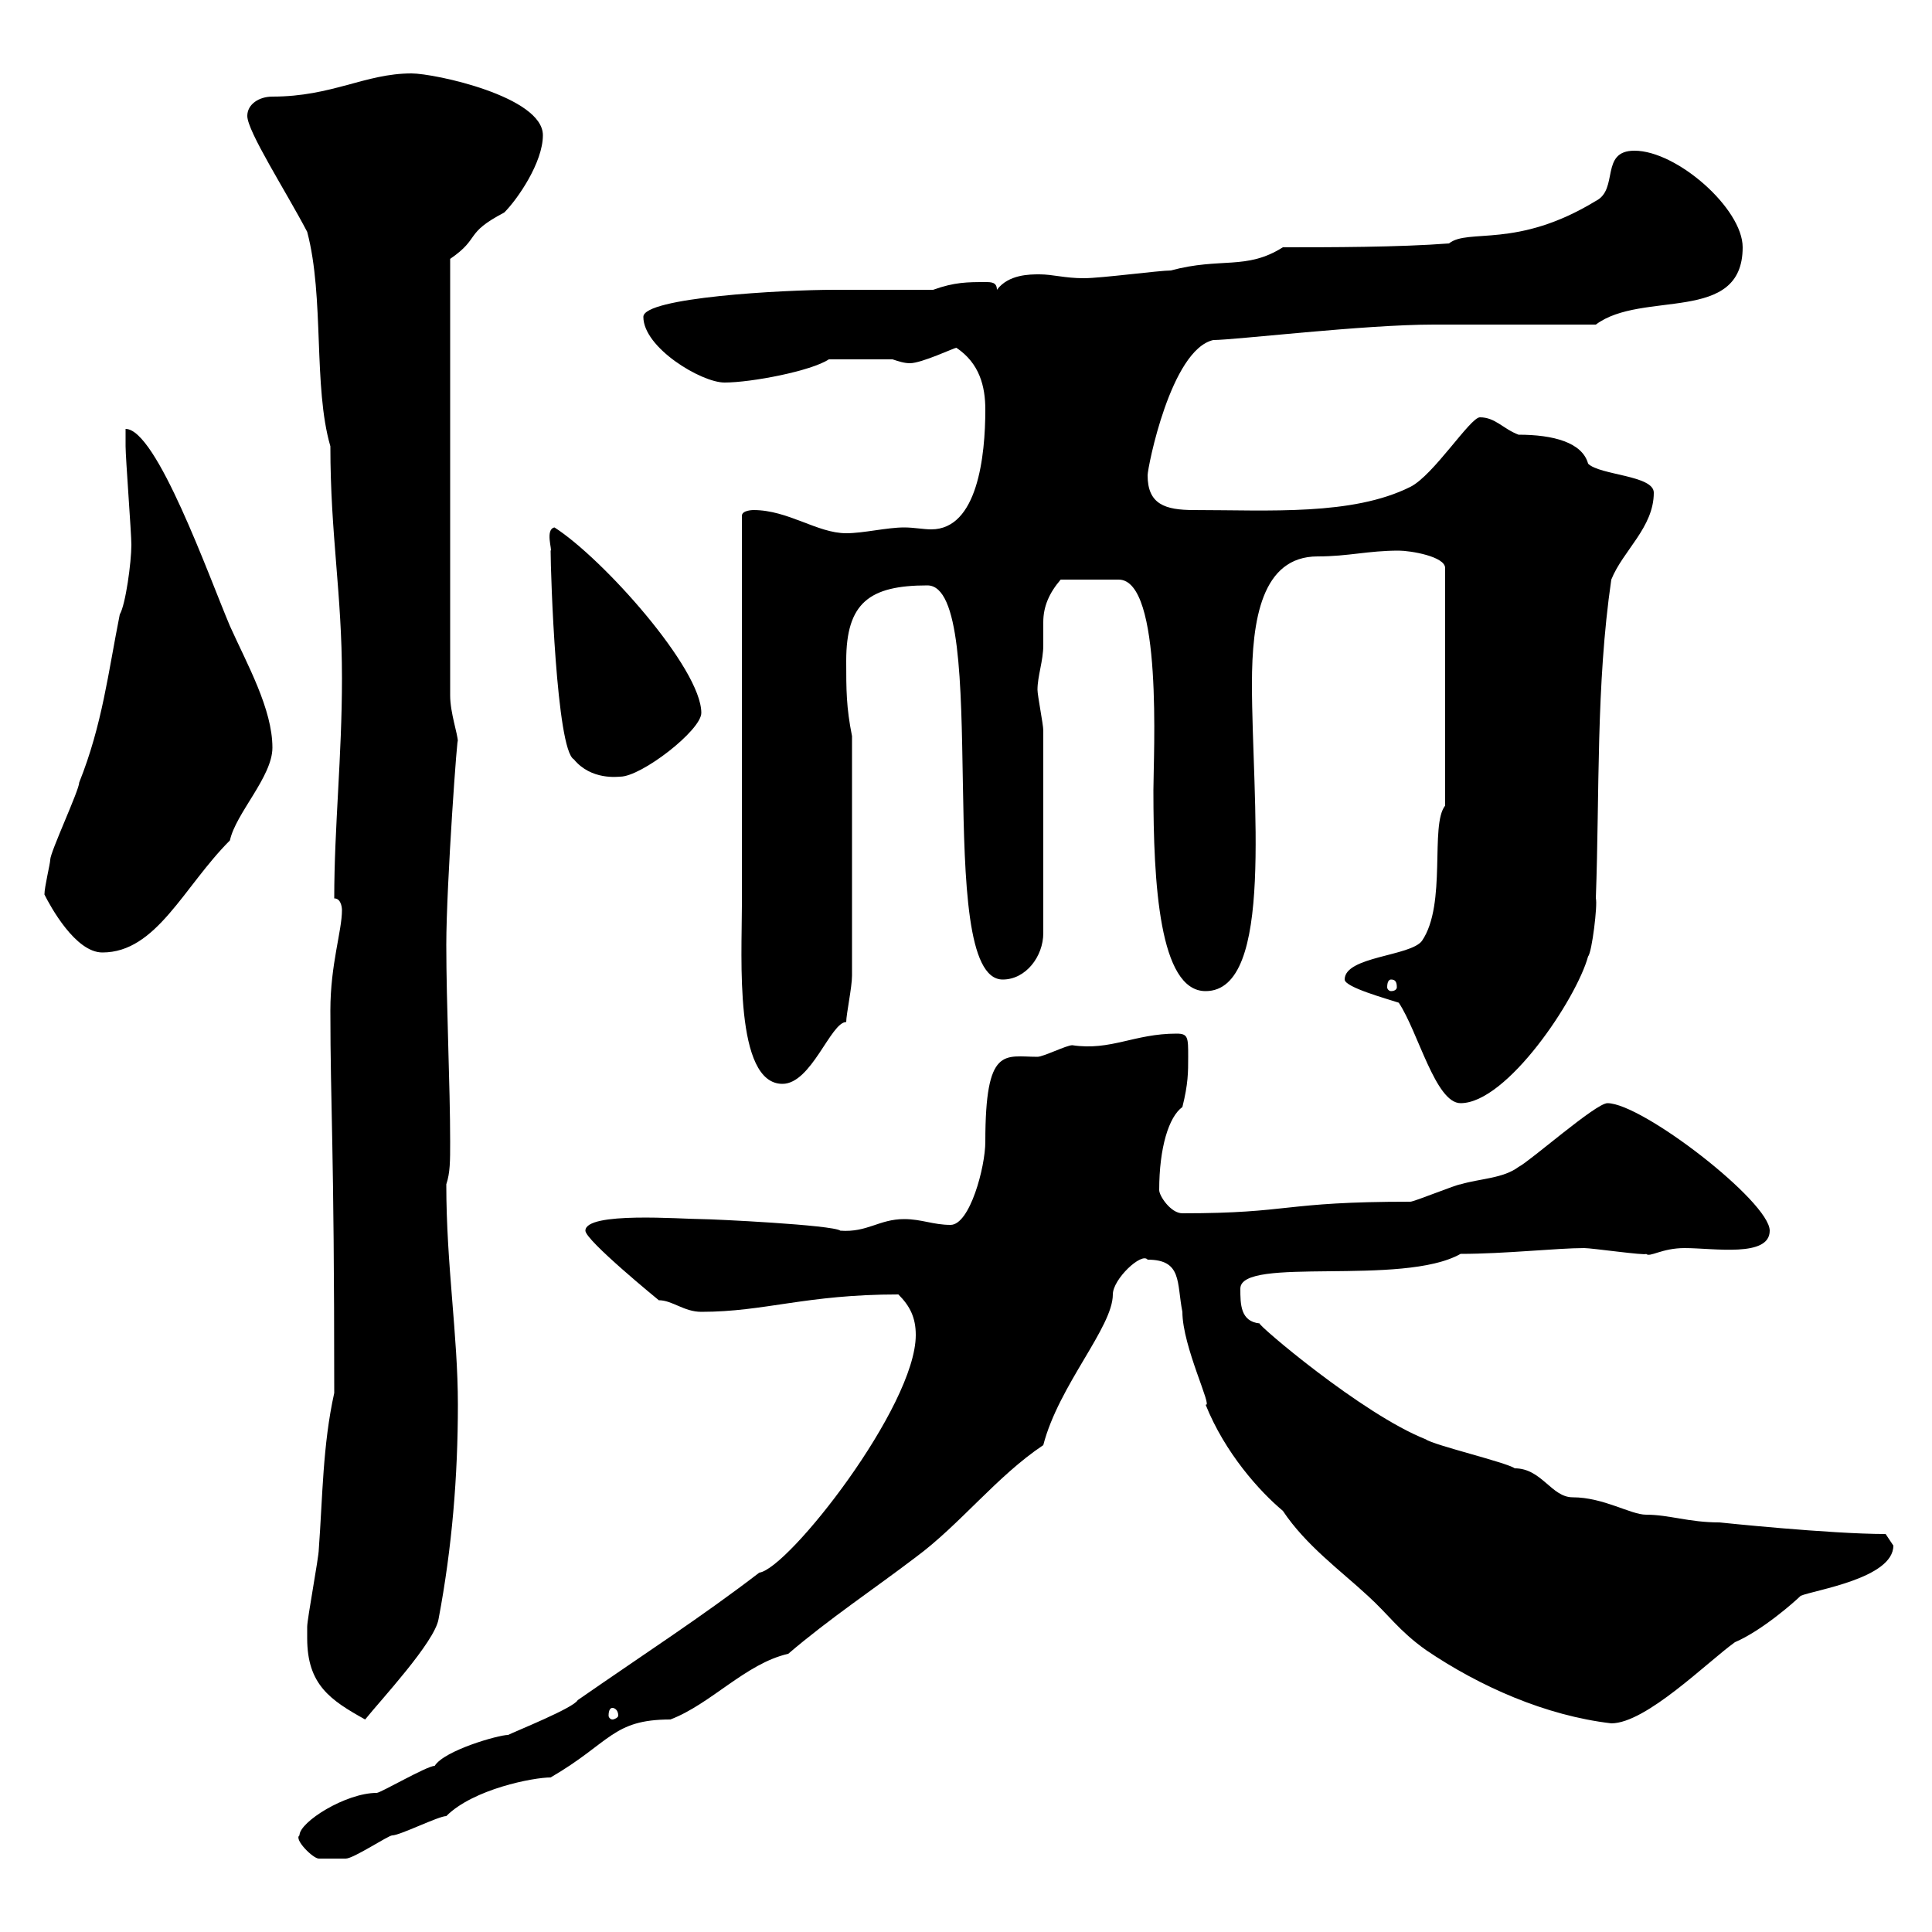 <svg xmlns="http://www.w3.org/2000/svg" xmlns:xlink="http://www.w3.org/1999/xlink" width="300" height="300"><path d="M46.50 285C45.60 285.60 48.60 288.60 49.50 288.60C51 288.60 53.10 288.60 53.70 288.60C54.90 288.60 60.30 285 60.90 285C62.10 285 68.10 282 69.30 282C73.50 277.80 82.80 276 85.50 276C94.80 270.60 95.10 267 104.10 267C110.40 264.60 115.80 258.30 122.40 256.80C128.70 251.40 135.90 246.60 142.20 241.80C149.10 236.70 154.80 229.20 162 224.40C164.40 215.10 172.80 206.10 172.80 201C172.80 198.60 177.30 194.40 178.20 195.60C183.60 195.60 182.70 199.20 183.60 203.70C183.60 209.10 188.40 218.70 187.20 218.10C190.20 225.60 195.60 231.60 199.20 234.60C202.80 240 208.20 243.90 212.40 247.80C215.70 250.80 217.20 253.20 221.40 256.20C229.80 261.90 240 266.40 250.20 267.60C255.60 267.60 265.20 258 269.40 255C273.60 253.20 278.70 248.70 279.60 247.80C281.70 246.90 294 245.10 294 240C294 240 292.80 238.20 292.80 238.20C284.10 238.20 267 236.40 267 236.40C262.20 236.40 259.20 235.20 255.60 235.20C253.20 235.20 249 232.50 244.20 232.50C240.90 232.50 239.40 228 235.20 228C234 227.10 222.60 224.40 221.40 223.50C211.50 219.60 195 205.50 195.60 205.50C192.60 205.20 192.60 202.50 192.60 200.10C192.60 195 217.80 199.80 226.80 194.70C233.70 194.70 241.80 193.80 246 193.80C247.20 193.80 255.60 195 255.60 194.70C256.20 195.30 258 193.80 261.60 193.80C266.10 193.80 274.80 195.30 274.80 191.10C274.80 186.60 255 171.30 249.60 171.30C247.80 171.30 237.60 180.30 235.80 181.20C233.40 183 229.80 183 226.80 183.90C226.20 183.90 219.60 186.60 219 186.60C198.90 186.60 200.70 188.40 183.60 188.40C181.80 188.40 180 185.70 180 184.80C180 178.20 181.50 173.40 183.60 171.90C184.50 168.30 184.50 166.50 184.50 164.10C184.50 161.10 184.50 160.50 182.70 160.50C176.10 160.50 172.50 163.20 166.50 162.30C165.60 162.30 162 164.10 161.10 164.10C156 164.10 153 162.30 153 177.30C153 181.20 150.60 190.20 147.60 190.20C144.90 190.20 143.10 189.30 140.40 189.30C136.50 189.30 134.70 191.40 130.50 191.10C129.30 190.20 110.70 189.30 108.90 189.30C105.90 189.30 90.90 188.10 90.90 191.10C90.90 192.60 102.30 201.90 102.30 201.90C104.40 201.90 106.20 203.70 108.90 203.70C118.80 203.70 125.10 201 139.50 201C141.30 202.80 142.20 204.60 142.20 207.30C142.20 218.40 122.40 243.60 117.90 244.20C108.90 251.10 100.50 256.50 89.70 264C89.10 265.20 80.10 268.80 78.90 269.40C77.40 269.40 69 271.80 67.50 274.20C66.30 274.20 59.10 278.40 58.50 278.40C53.70 278.40 46.50 282.90 46.50 285ZM47.70 254.40C47.70 261.60 51.30 264 56.70 267C59.10 264 67.50 255 68.10 251.40C70.20 240.30 71.10 229.20 71.10 218.10C71.10 207.30 69.30 196.50 69.30 183.90C69.90 182.10 69.90 180.30 69.90 177.30C69.90 168.60 69.30 156 69.30 146.70C69.30 137.40 71.10 112.50 71.10 115.20C71.10 114 69.90 110.70 69.90 108L69.90 40.20C74.70 36.90 72 36.30 78.30 33C80.40 30.90 84.30 25.20 84.30 21C84.30 15 67.50 11.40 63.90 11.40C56.70 11.40 51.60 15 42.30 15C40.20 15 38.40 16.20 38.40 18C38.40 20.40 44.40 29.70 47.70 36C50.40 46.20 48.60 60 51.30 69.30C51.30 83.10 53.10 92.10 53.10 105.30C53.10 117.60 51.90 128.40 51.90 139.50C53.10 139.50 53.10 141.30 53.10 141.30C53.10 144.60 51.30 149.70 51.30 156.90C51.30 172.20 51.90 177 51.90 216.30C50.10 224.40 50.10 232.50 49.50 240.60C49.50 241.80 47.70 251.40 47.70 252.60C47.70 252.60 47.70 254.40 47.70 254.40ZM95.10 265.20C95.40 265.20 96 265.50 96 266.40C96 266.70 95.40 267 95.10 267C94.80 267 94.50 266.70 94.50 266.40C94.50 265.50 94.80 265.20 95.10 265.20ZM217.20 155.70C220.20 160.20 222.90 171.30 226.80 171.30C234 171.30 244.80 155.10 246.60 148.50C247.20 147.90 248.10 140.40 247.80 139.50C248.40 123 247.80 106.50 250.20 90C252 85.50 256.80 81.90 256.80 76.50C256.80 73.80 248.40 73.80 246.60 72C245.70 68.70 241.20 67.50 235.80 67.50C233.40 66.60 232.20 64.80 229.80 64.80C228.30 64.80 222.60 73.80 219 75.60C210 80.10 197.10 79.20 185.40 79.20C180.90 79.20 178.20 78.30 178.20 73.80C178.20 72.60 181.80 54.30 188.40 52.80C191.70 52.80 211.80 50.40 222.60 50.40C226.20 50.40 244.20 50.40 247.80 50.40C255 45 270.60 50.40 270.60 38.40C270.60 32.40 260.40 23.40 253.80 23.40C248.40 23.40 251.40 29.40 247.80 31.20C235.50 38.70 228 35.40 225 37.80C217.20 38.40 206.40 38.40 199.20 38.40C193.50 42 189.60 39.90 181.80 42C180 42 171 43.20 168.30 43.20C165.30 43.20 163.50 42.60 161.40 42.60C159.90 42.60 156.60 42.60 154.80 45C154.80 43.80 153.90 43.80 153 43.80C150.30 43.80 148.20 43.80 144.90 45C139.80 45 134.70 45 129.60 45C121.50 45 99.90 46.20 99.90 49.20C99.90 54 108.90 59.40 112.50 59.40C116.70 59.40 126 57.60 128.70 55.80L138.60 55.80C139.50 56.10 140.40 56.40 141.30 56.40C143.10 56.40 148.20 54 148.50 54C152.10 56.40 153 60 153 63.60C153 70.80 151.80 82.20 144.60 82.20C143.40 82.20 141.90 81.90 140.40 81.90C137.70 81.90 134.10 82.80 131.40 82.80C126.90 82.80 122.40 79.20 117 79.20C117 79.20 115.20 79.20 115.20 80.10L115.20 140.70C115.20 148.50 114 168.30 121.50 168.30C126 168.30 129 158.70 131.40 158.70C131.40 157.50 132.30 153.30 132.30 151.50L132.30 114.30C131.40 109.80 131.40 107.10 131.40 102.60C131.40 93.60 135 90.90 144 90.90C154.20 90.90 144.60 152.10 155.70 152.10C159.30 152.10 162 148.50 162 144.90L162 113.40C162 112.50 161.10 108 161.10 107.10C161.10 105 162 102.60 162 100.20C162 99.30 162 97.80 162 96.60C162 94.20 162.90 92.10 164.70 90L173.70 90C180.60 90 179.10 117.30 179.10 122.70C179.10 137.10 180 153.90 187.20 153.90C198 153.90 194.40 124.20 194.40 106.20C194.40 96.30 195.90 86.40 204.60 86.40C209.40 86.40 212.40 85.50 217.20 85.50C219 85.50 224.40 86.40 224.40 88.20L224.40 125.10C222 128.10 224.70 140.40 220.80 146.10C219 148.50 208.80 148.50 208.80 152.10C208.80 153.30 215.40 155.10 217.20 155.70ZM216 152.10C216.60 152.10 216.90 152.40 216.90 153.30C216.90 153.60 216.60 153.90 216 153.90C215.70 153.90 215.40 153.60 215.40 153.30C215.40 152.40 215.70 152.10 216 152.10ZM6.90 138.90C7.80 140.70 11.70 147.90 15.90 147.90C24.30 147.90 28.50 137.70 35.70 130.50C36.60 126.30 42.30 120.60 42.30 116.10C42.30 110.10 38.40 103.20 35.70 97.20C32.40 89.40 24.30 66.60 19.50 66.60C19.50 66.60 19.50 69.30 19.50 69.30C19.50 71.10 20.40 82.80 20.40 84.60C20.40 87.30 19.50 93.90 18.60 95.40C16.80 104.40 15.90 112.50 12.30 121.50C12.30 122.70 7.80 132.30 7.80 133.50C7.80 134.10 6.90 137.70 6.90 138.90ZM85.50 85.50C85.50 89.10 86.40 116.40 89.10 117.90C91.80 121.20 96 120.60 96.30 120.60C99.60 120.60 108.90 113.40 108.90 110.70C108.90 103.80 93.60 86.70 86.10 81.90C84.60 82.20 85.80 85.50 85.50 85.50Z"/></svg>